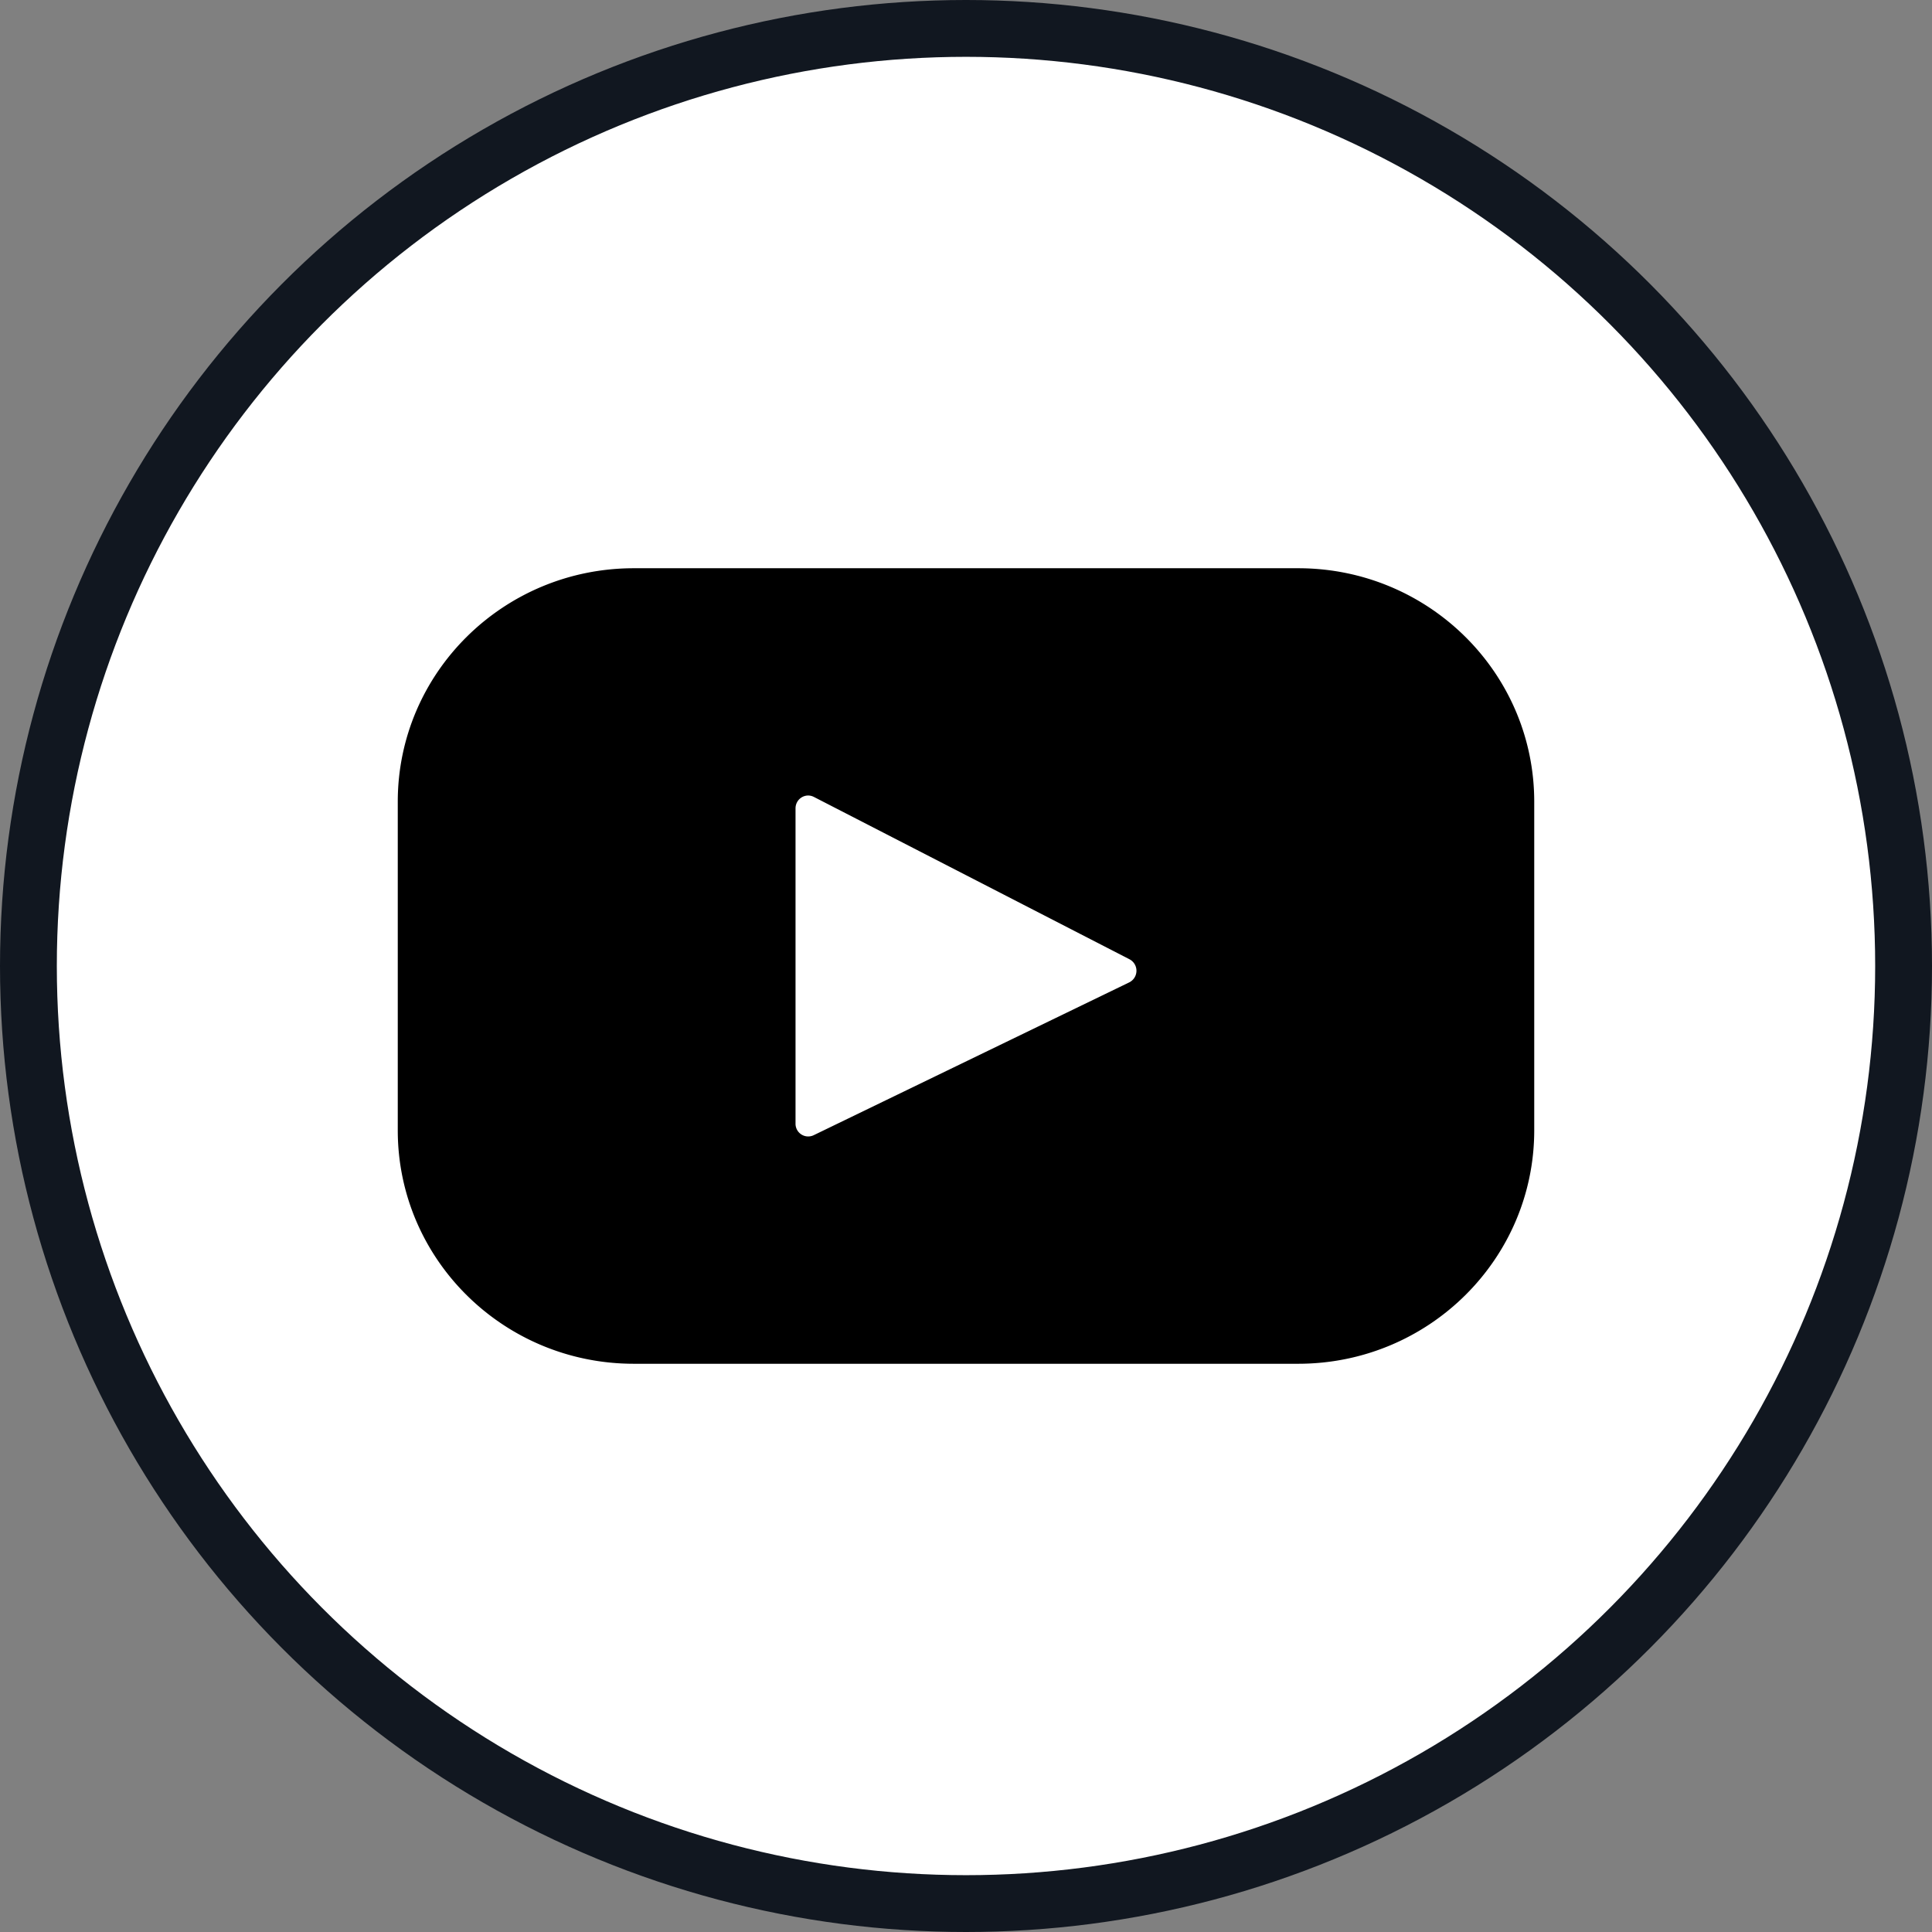 <svg width="34" height="34" viewBox="0 0 34 34" xmlns="http://www.w3.org/2000/svg">
    <rect x="0" y="0" width="34" height="34" fill="#808080" stroke="none"/>
    <g fill="none" fill-rule="evenodd">
        <circle stroke="#111720" fill="#FFF" cx="17" cy="17" r="16.5"/>
        <path d="M22.846 10H11.154C8.86 10 7 11.84 7 14.109v5.782C7 22.161 8.86 24 11.154 24h11.692C25.14 24 27 22.16 27 19.891v-5.782C27 11.839 25.14 10 22.846 10zm-2.973 7.288-5.554 2.69a.223.223 0 0 1-.319-.205v-5.546c0-.17.175-.279.324-.202l5.554 2.857a.228.228 0 0 1-.005.406z" fill="#000" fill-rule="nonzero"/>
    </g>
</svg>
